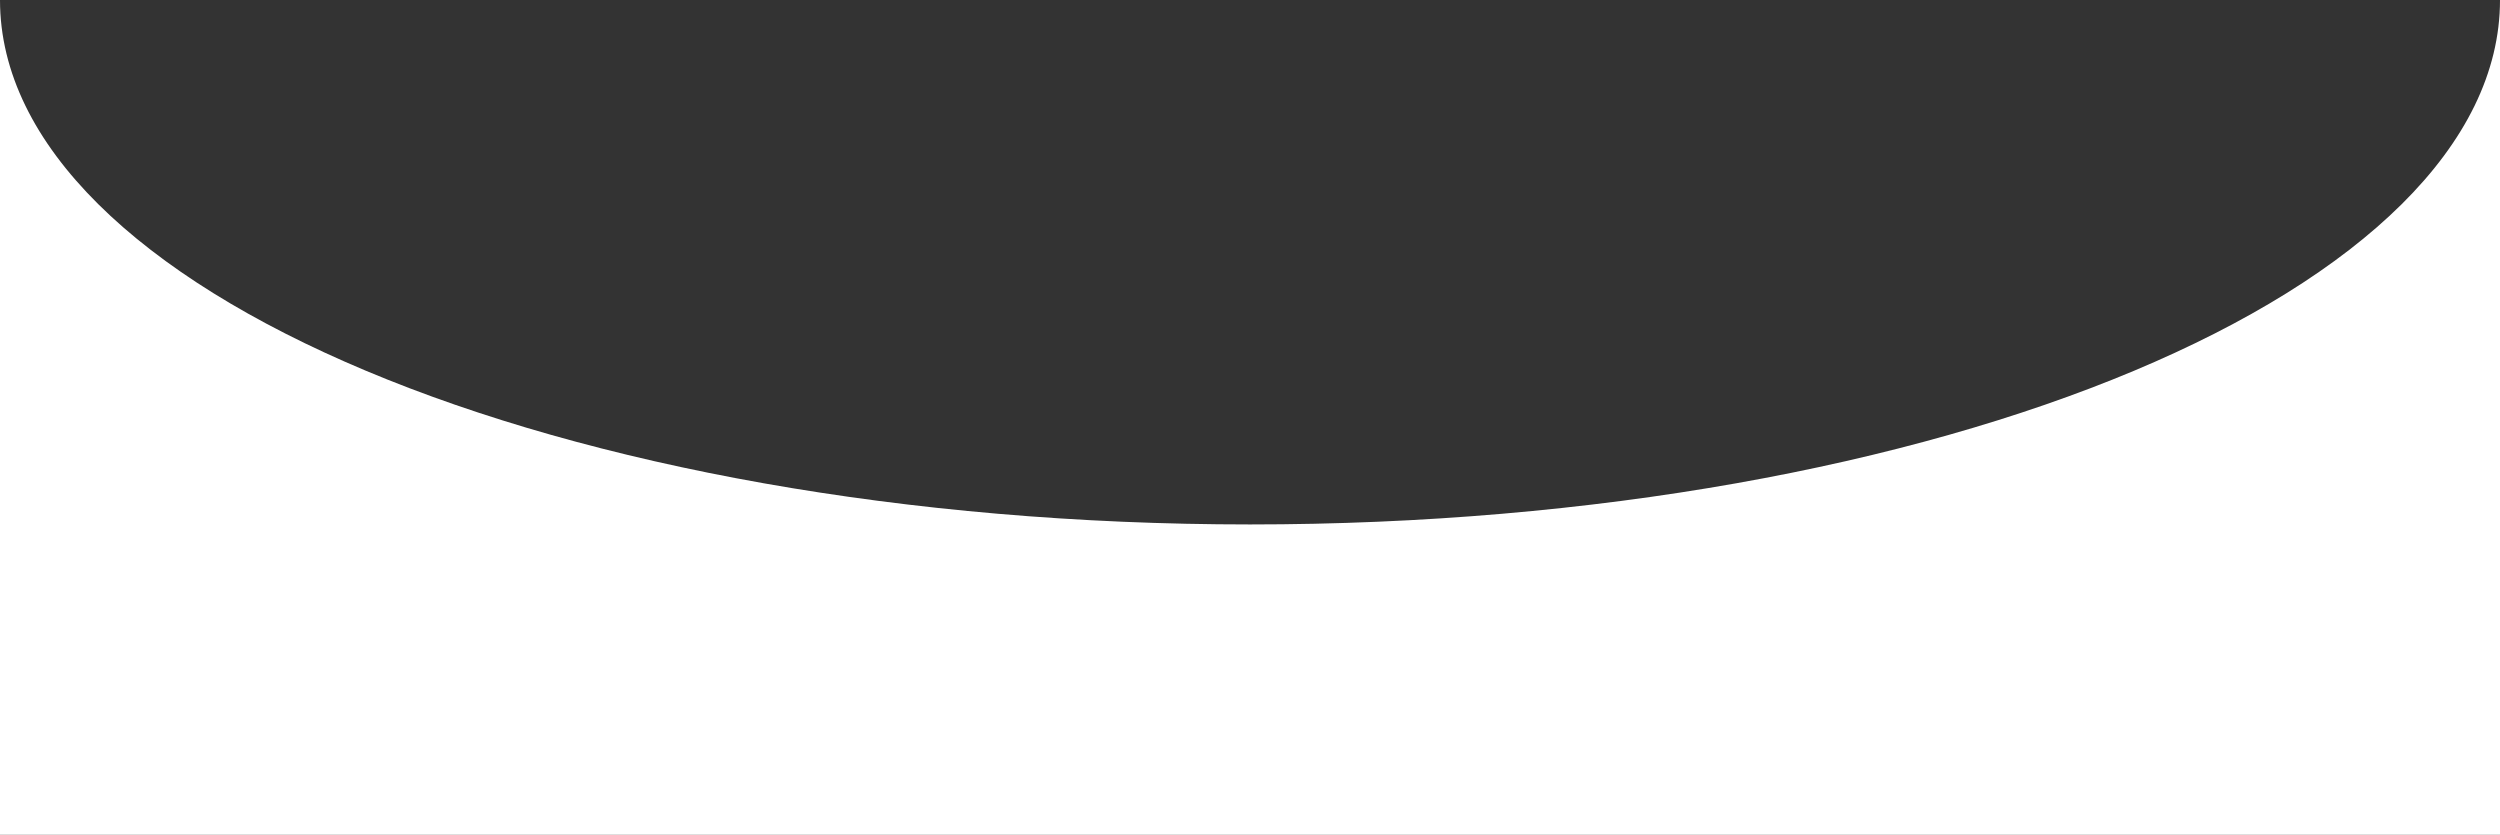 <?xml version="1.0" encoding="UTF-8"?> <svg xmlns="http://www.w3.org/2000/svg" width="2884" height="963" viewBox="0 0 2884 963" fill="none"><rect x="0" y="0" width="2884" height="963" fill="#333333" stroke="none"/><path d="M1442 605C2238.39 605 2884 334.132 2884 0V963H0V0C0 334.132 645.605 605 1442 605Z" fill="white"></path></svg> 